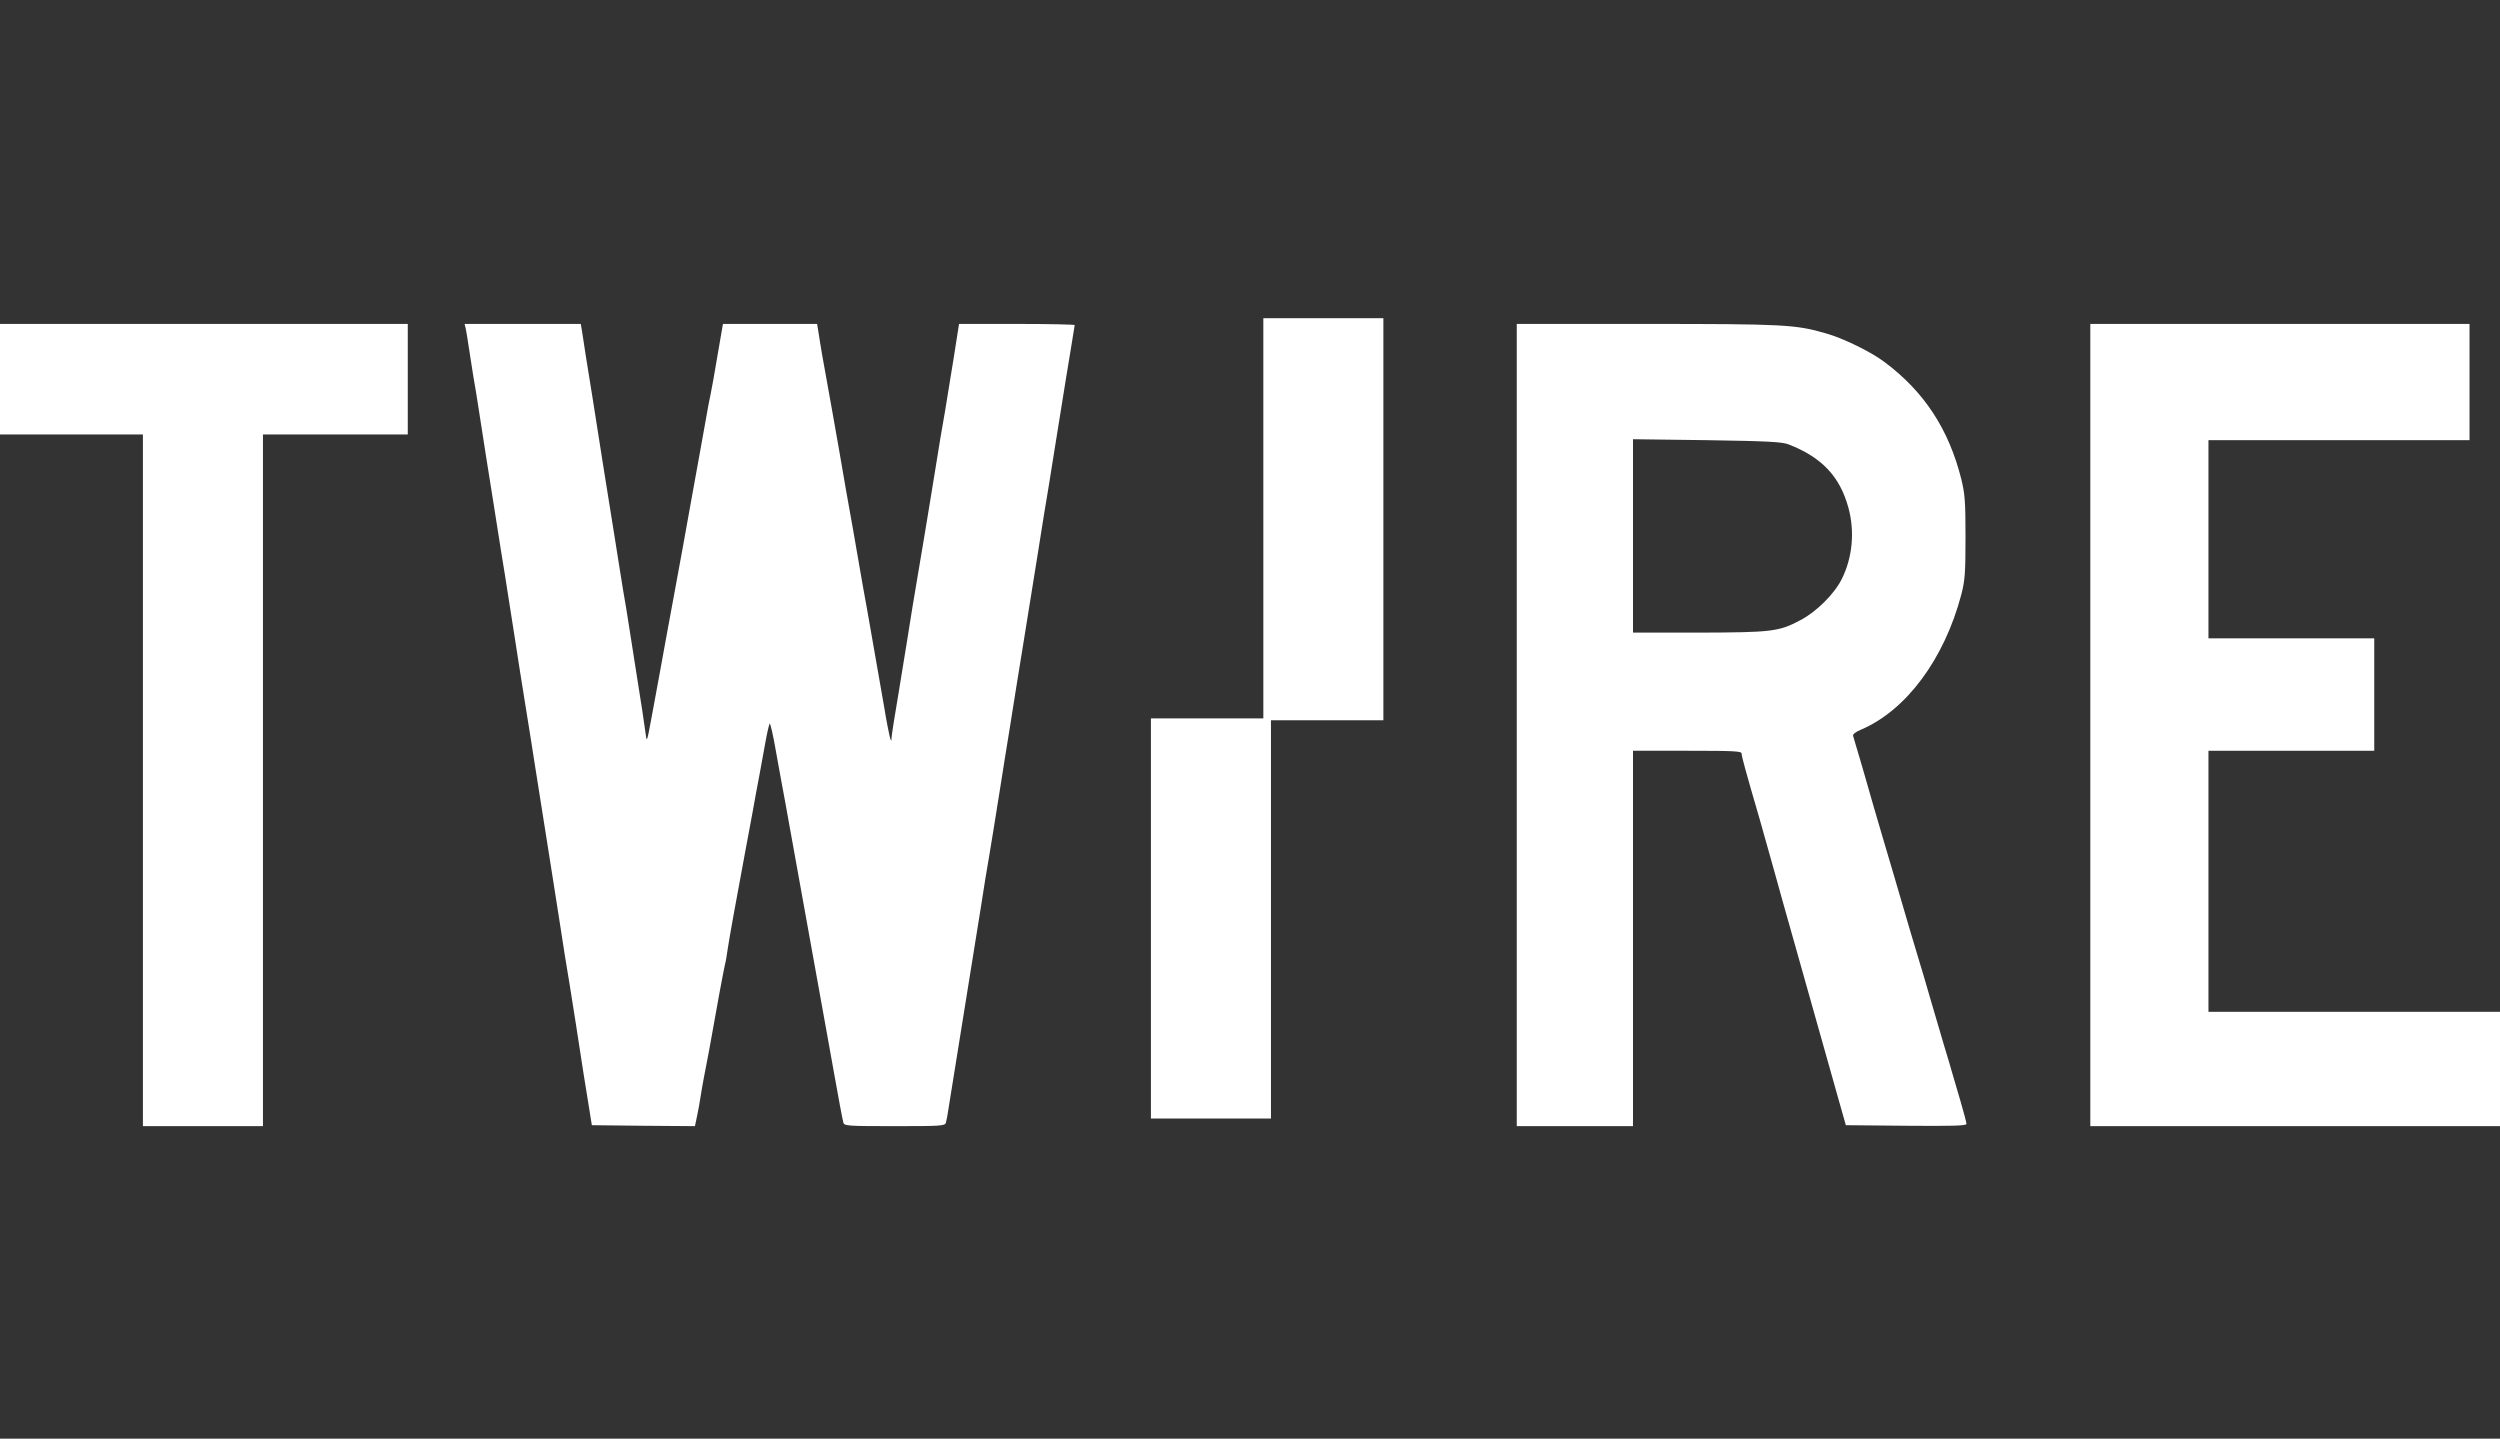 <?xml version="1.0" encoding="utf-8"?>
<!-- Generator: Adobe Illustrator 24.0.3, SVG Export Plug-In . SVG Version: 6.00 Build 0)  -->
<svg version="1.1" id="Lager_1" xmlns="http://www.w3.org/2000/svg" xmlns:xlink="http://www.w3.org/1999/xlink" x="0px" y="0px"
	 viewBox="0 0 1312 755" style="enable-background:new 0 0 1312 755;" xml:space="preserve">
<rect x="0" y="0" width="1312" height="755" fill="#333333" stroke="none"/>
<style type="text/css">
	.st0{fill:#FFFFFF;}
</style>
<g transform="translate(0,755) scale(0.1,-0.1)">
	<path class="st0" d="M6630,4830V3780h-295h-295V2730V1680h315h315v1045v1045h295h295v1055v1055h-315h-315V4830z"/>
	<path class="st0" d="M0,5560v-290h375h375V3455V1640h315h315v1815v1815h380h380v290v290H1070H0V5560z"/>
	<path class="st0" d="M2444,5826c3-13,10-56,16-97s17-110,24-154c8-44,22-129,31-190c9-60,25-162,35-225s28-173,39-245
		c11-71,30-188,41-260c12-71,28-173,36-225s21-135,29-185c8-49,23-151,35-225s30-187,40-250s26-160,34-215c23-145,54-342,76-480
		c10-66,35-223,55-350c19-126,44-282,55-345c10-63,25-160,34-215c21-140,55-356,70-445l12-75l270-3l271-2l11,52c6,29,14,71,17,93
		s12,72,19,110c14,69,32,164,81,440c14,77,28,147,30,155c3,8,9,44,14,80c9,59,39,227,90,500c11,58,29,157,41,220
		c11,63,27,149,35,190c7,41,21,118,31,170c9,52,20,98,23,102c4,5,19-63,34-150c16-86,36-202,47-257c10-55,35-192,55-305
		s45-250,55-305s35-192,55-305s45-250,55-305s26-143,35-195c25-141,46-253,51-272c5-17,26-18,269-18c242,0,264,1,269,18
		c3,9,10,46,15,82c6,36,26,162,45,280c59,366,106,660,127,790c10,69,28,177,39,240s35,216,55,340c19,124,45,281,56,350
		s27,168,35,220s24,147,34,210c35,216,59,365,74,460c8,52,24,151,35,220c12,69,37,224,56,345c54,336,74,462,90,556c8,48,15,90,15,93
		s-137,6-303,6h-304l-27-172c-15-95-36-222-46-283c-11-60-36-209-55-330c-20-121-44-272-55-335c-52-306-82-490-90-545
		c-5-33-25-154-44-270c-20-115-36-221-37-235c-1-23-2-23-10,5c-4,17-18,86-29,155c-12,69-28,159-35,200s-23,131-35,200
		s-30,172-41,230c-10,58-34,195-53,305c-20,110-52,292-71,405c-33,187-46,262-90,505c-7,44-17,99-20,123l-7,42h-247h-247l-28-162
		c-15-90-31-181-36-203s-19-94-30-160c-12-66-28-156-36-200s-21-116-29-160c-24-137-84-466-99-545c-8-41-24-129-36-195
		s-30-167-41-225s-26-143-35-190c-31-166-29-163-38-95c-4,33-23,157-42,275s-37,233-40,255s-12,76-19,120c-8,44-21,123-29,175
		s-24,151-35,220s-36,226-56,350c-19,124-44,281-55,350c-30,183-48,299-55,348l-7,42h-305h-305L2444,5826z"/>
	<path class="st0" d="M7960,3745V1640h305h305v985v985h285c250,0,285-2,285-15c0-14,20-88,95-345c13-47,47-168,76-270
		c28-102,66-237,84-300c38-134,209-741,258-915l34-120l317-3c249-2,316,0,316,10c0,7-14,60-31,118s-37,125-44,150s-26,90-43,145
		c-16,55-49,165-72,245s-48,165-56,190s-29,97-48,160c-62,211-115,394-147,500c-17,58-37,125-44,150c-20,73-105,364-110,378
		c-3,8,13,21,42,33c237,101,437,371,526,709c19,75,22,110,22,300c0,189-3,226-22,305c-65,261-195,460-403,615
		c-70,53-217,125-306,150c-160,47-223,50-944,50h-680V3745z M9386,5218c175-68,269-168,314-331c35-126,22-264-35-377
		c-39-78-134-172-217-215c-113-60-150-64-535-65h-343v508v507l387-5C9280,5235,9352,5231,9386,5218z"/>
	<path class="st0" d="M10970,3745V1640h1075h1075v300v300h-765h-765v685v685h435h435v295v295h-435h-435v520v520h685h685v305v305
		h-995h-995V3745z"/>
</g>
</svg>
